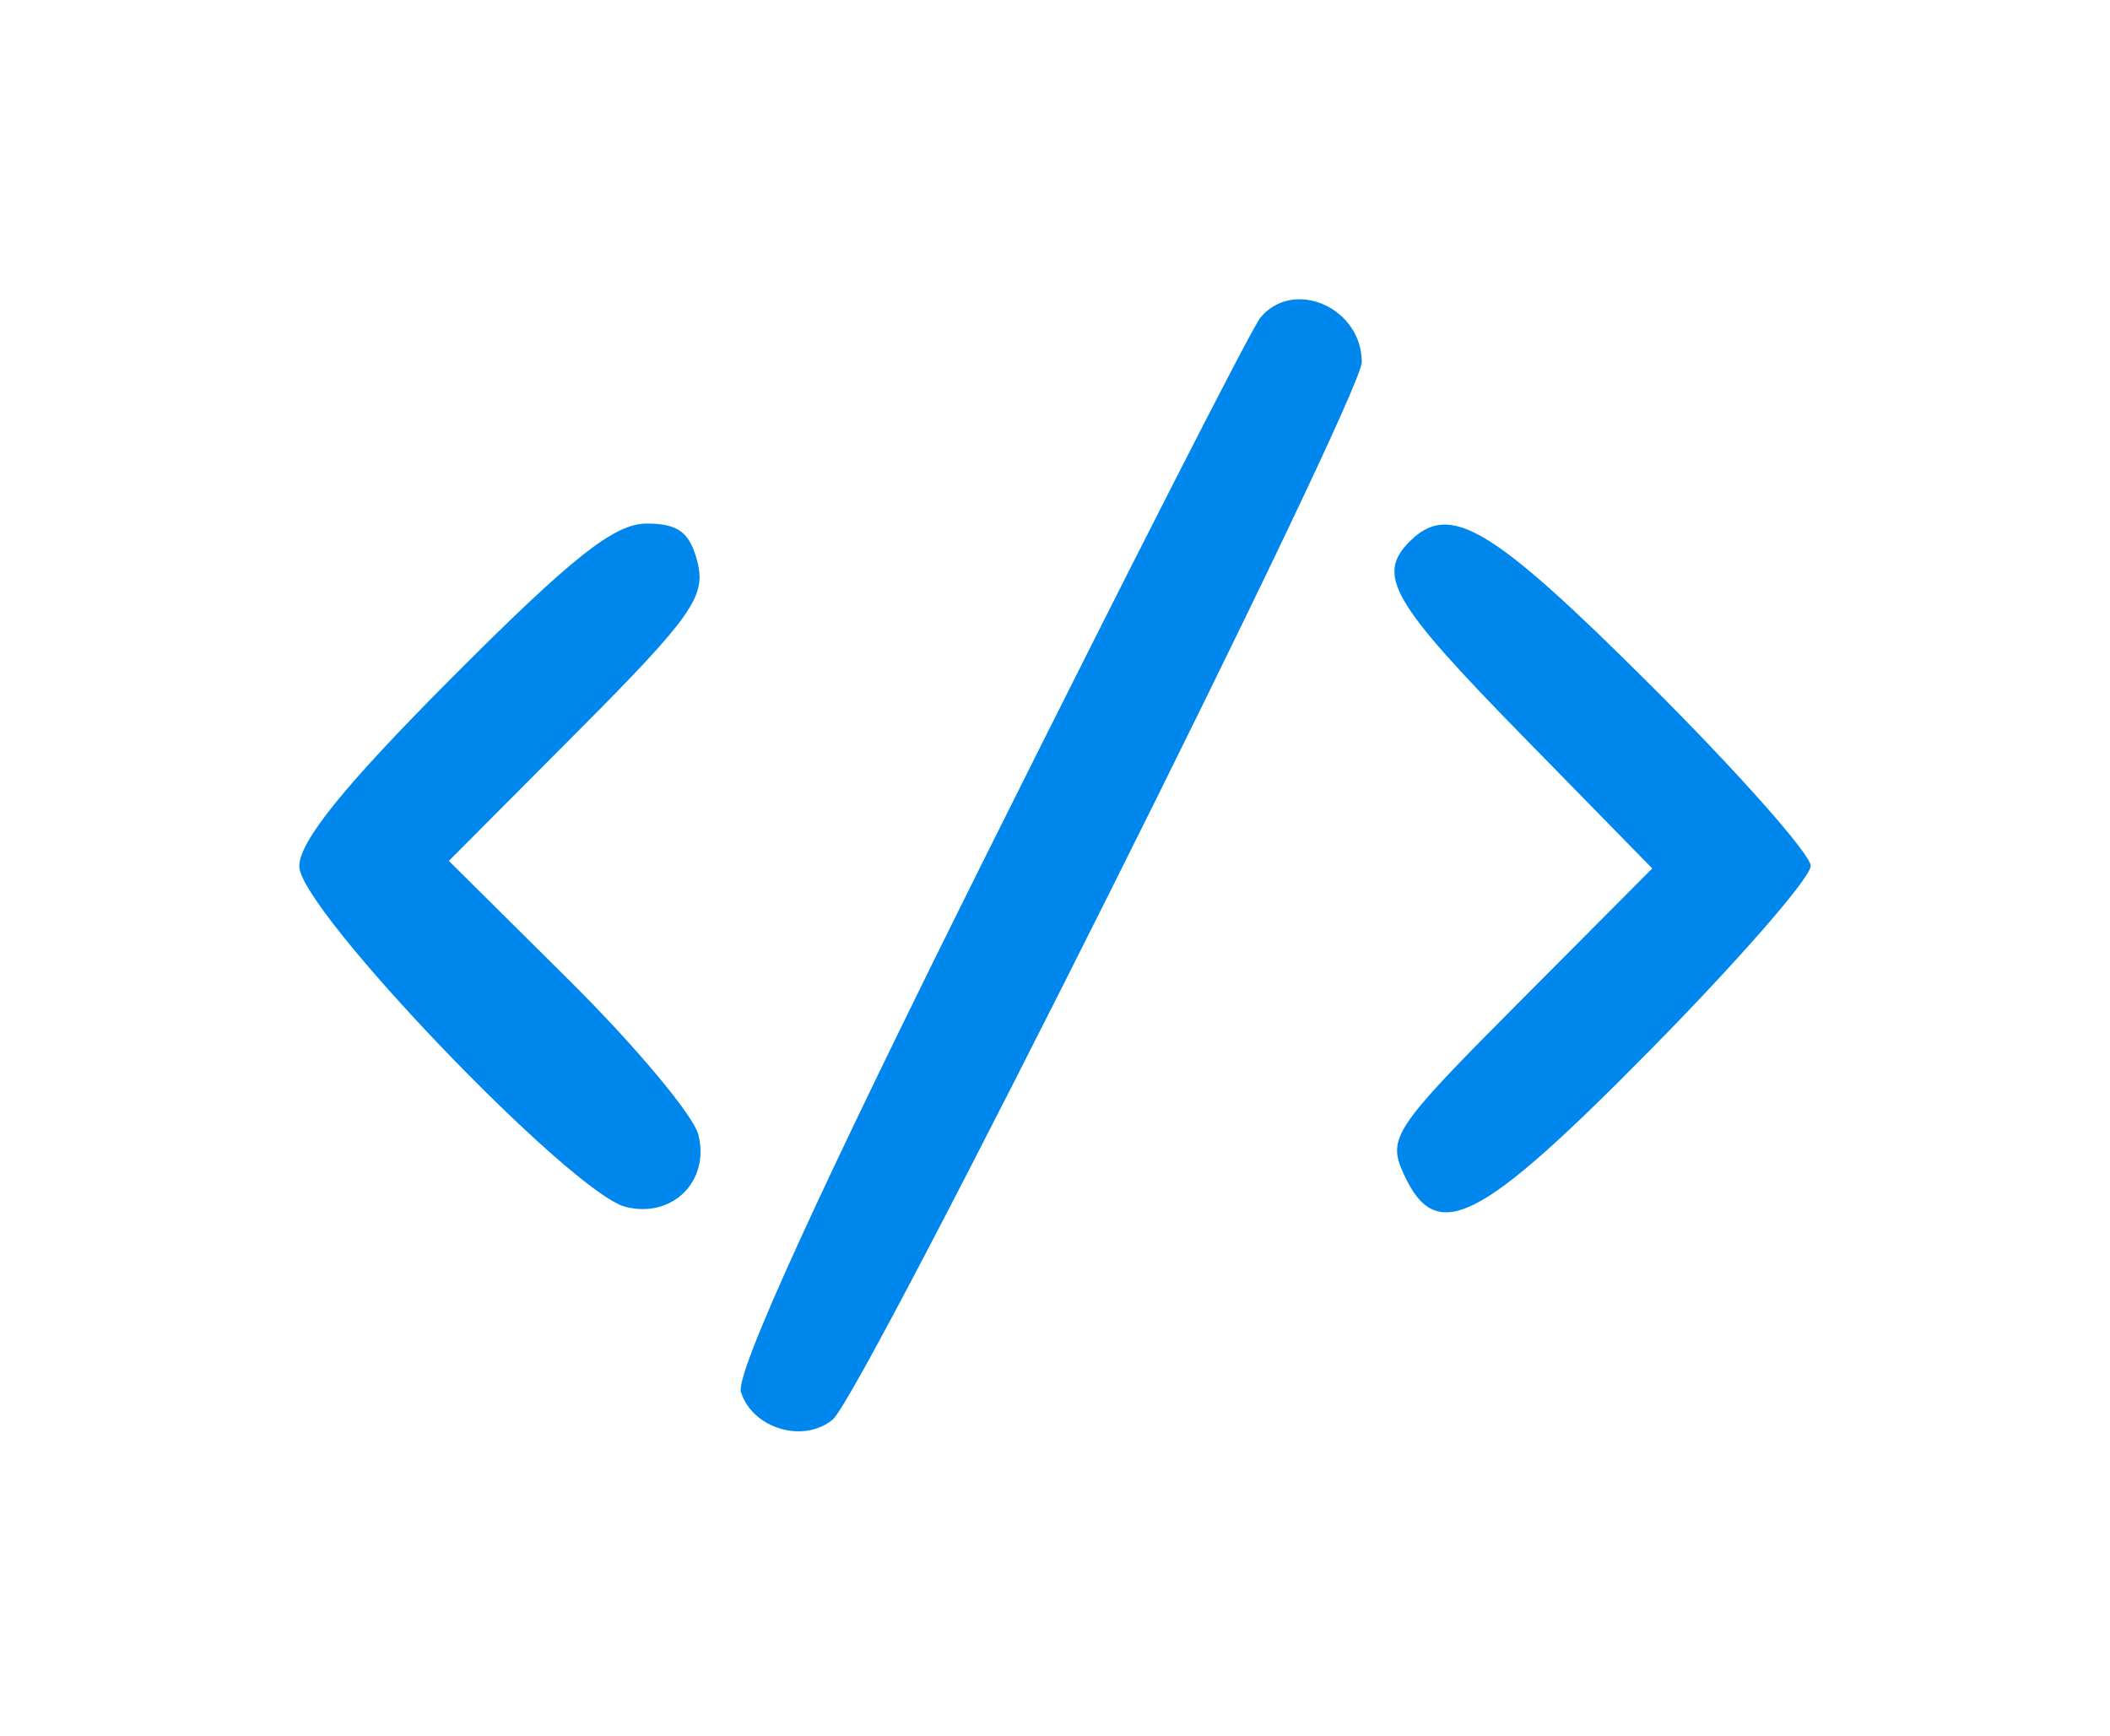 <svg width="141" height="116" viewBox="0 0 141 116" fill="none" xmlns="http://www.w3.org/2000/svg">
<g filter="url(#filter0_d_12070_47500)">
<path fill-rule="evenodd" clip-rule="evenodd" d="M84.217 21.238C83.652 21.927 75.48 37.943 66.057 56.831C54.792 79.412 49.126 91.809 49.513 93.031C50.288 95.471 53.692 96.489 55.648 94.865C57.669 93.189 91 26.558 91 24.195C91 20.549 86.424 18.555 84.217 21.238ZM30.232 45.255C23.015 52.498 20 56.221 20 57.895C20 60.776 38.173 79.743 41.808 80.656C44.935 81.441 47.456 78.933 46.666 75.823C46.34 74.54 42.456 69.898 38.035 65.51L29.996 57.532L38.631 48.858C46.196 41.257 47.185 39.861 46.614 37.586C46.11 35.578 45.339 34.989 43.213 34.989C41.058 34.989 38.256 37.205 30.232 45.255ZM94.2 36.188C91.951 38.438 92.999 40.245 101.705 49.142L110.41 58.038L101.523 66.966C93.121 75.406 92.699 76.032 93.796 78.442C95.98 83.234 98.8 81.816 110.308 70.138C116.188 64.171 121 58.65 121 57.87C121 57.092 116.155 51.624 110.234 45.721C99.632 35.153 96.875 33.514 94.2 36.188Z" fill="#0087EE"/>
</g>
<defs>
<filter id="filter0_d_12070_47500" x="0" y="0" width="141" height="115.653" filterUnits="userSpaceOnUse" color-interpolation-filters="sRGB">
<feFlood flood-opacity="0" result="BackgroundImageFix"/>
<feColorMatrix in="SourceAlpha" type="matrix" values="0 0 0 0 0 0 0 0 0 0 0 0 0 0 0 0 0 0 127 0" result="hardAlpha"/>
<feOffset/>
<feGaussianBlur stdDeviation="10"/>
<feComposite in2="hardAlpha" operator="out"/>
<feColorMatrix type="matrix" values="0 0 0 0 0 0 0 0 0 0 0 0 0 0 0 0 0 0 0.25 0"/>
<feBlend mode="normal" in2="BackgroundImageFix" result="effect1_dropShadow_12070_47500"/>
<feBlend mode="normal" in="SourceGraphic" in2="effect1_dropShadow_12070_47500" result="shape"/>
</filter>
</defs>
</svg>
